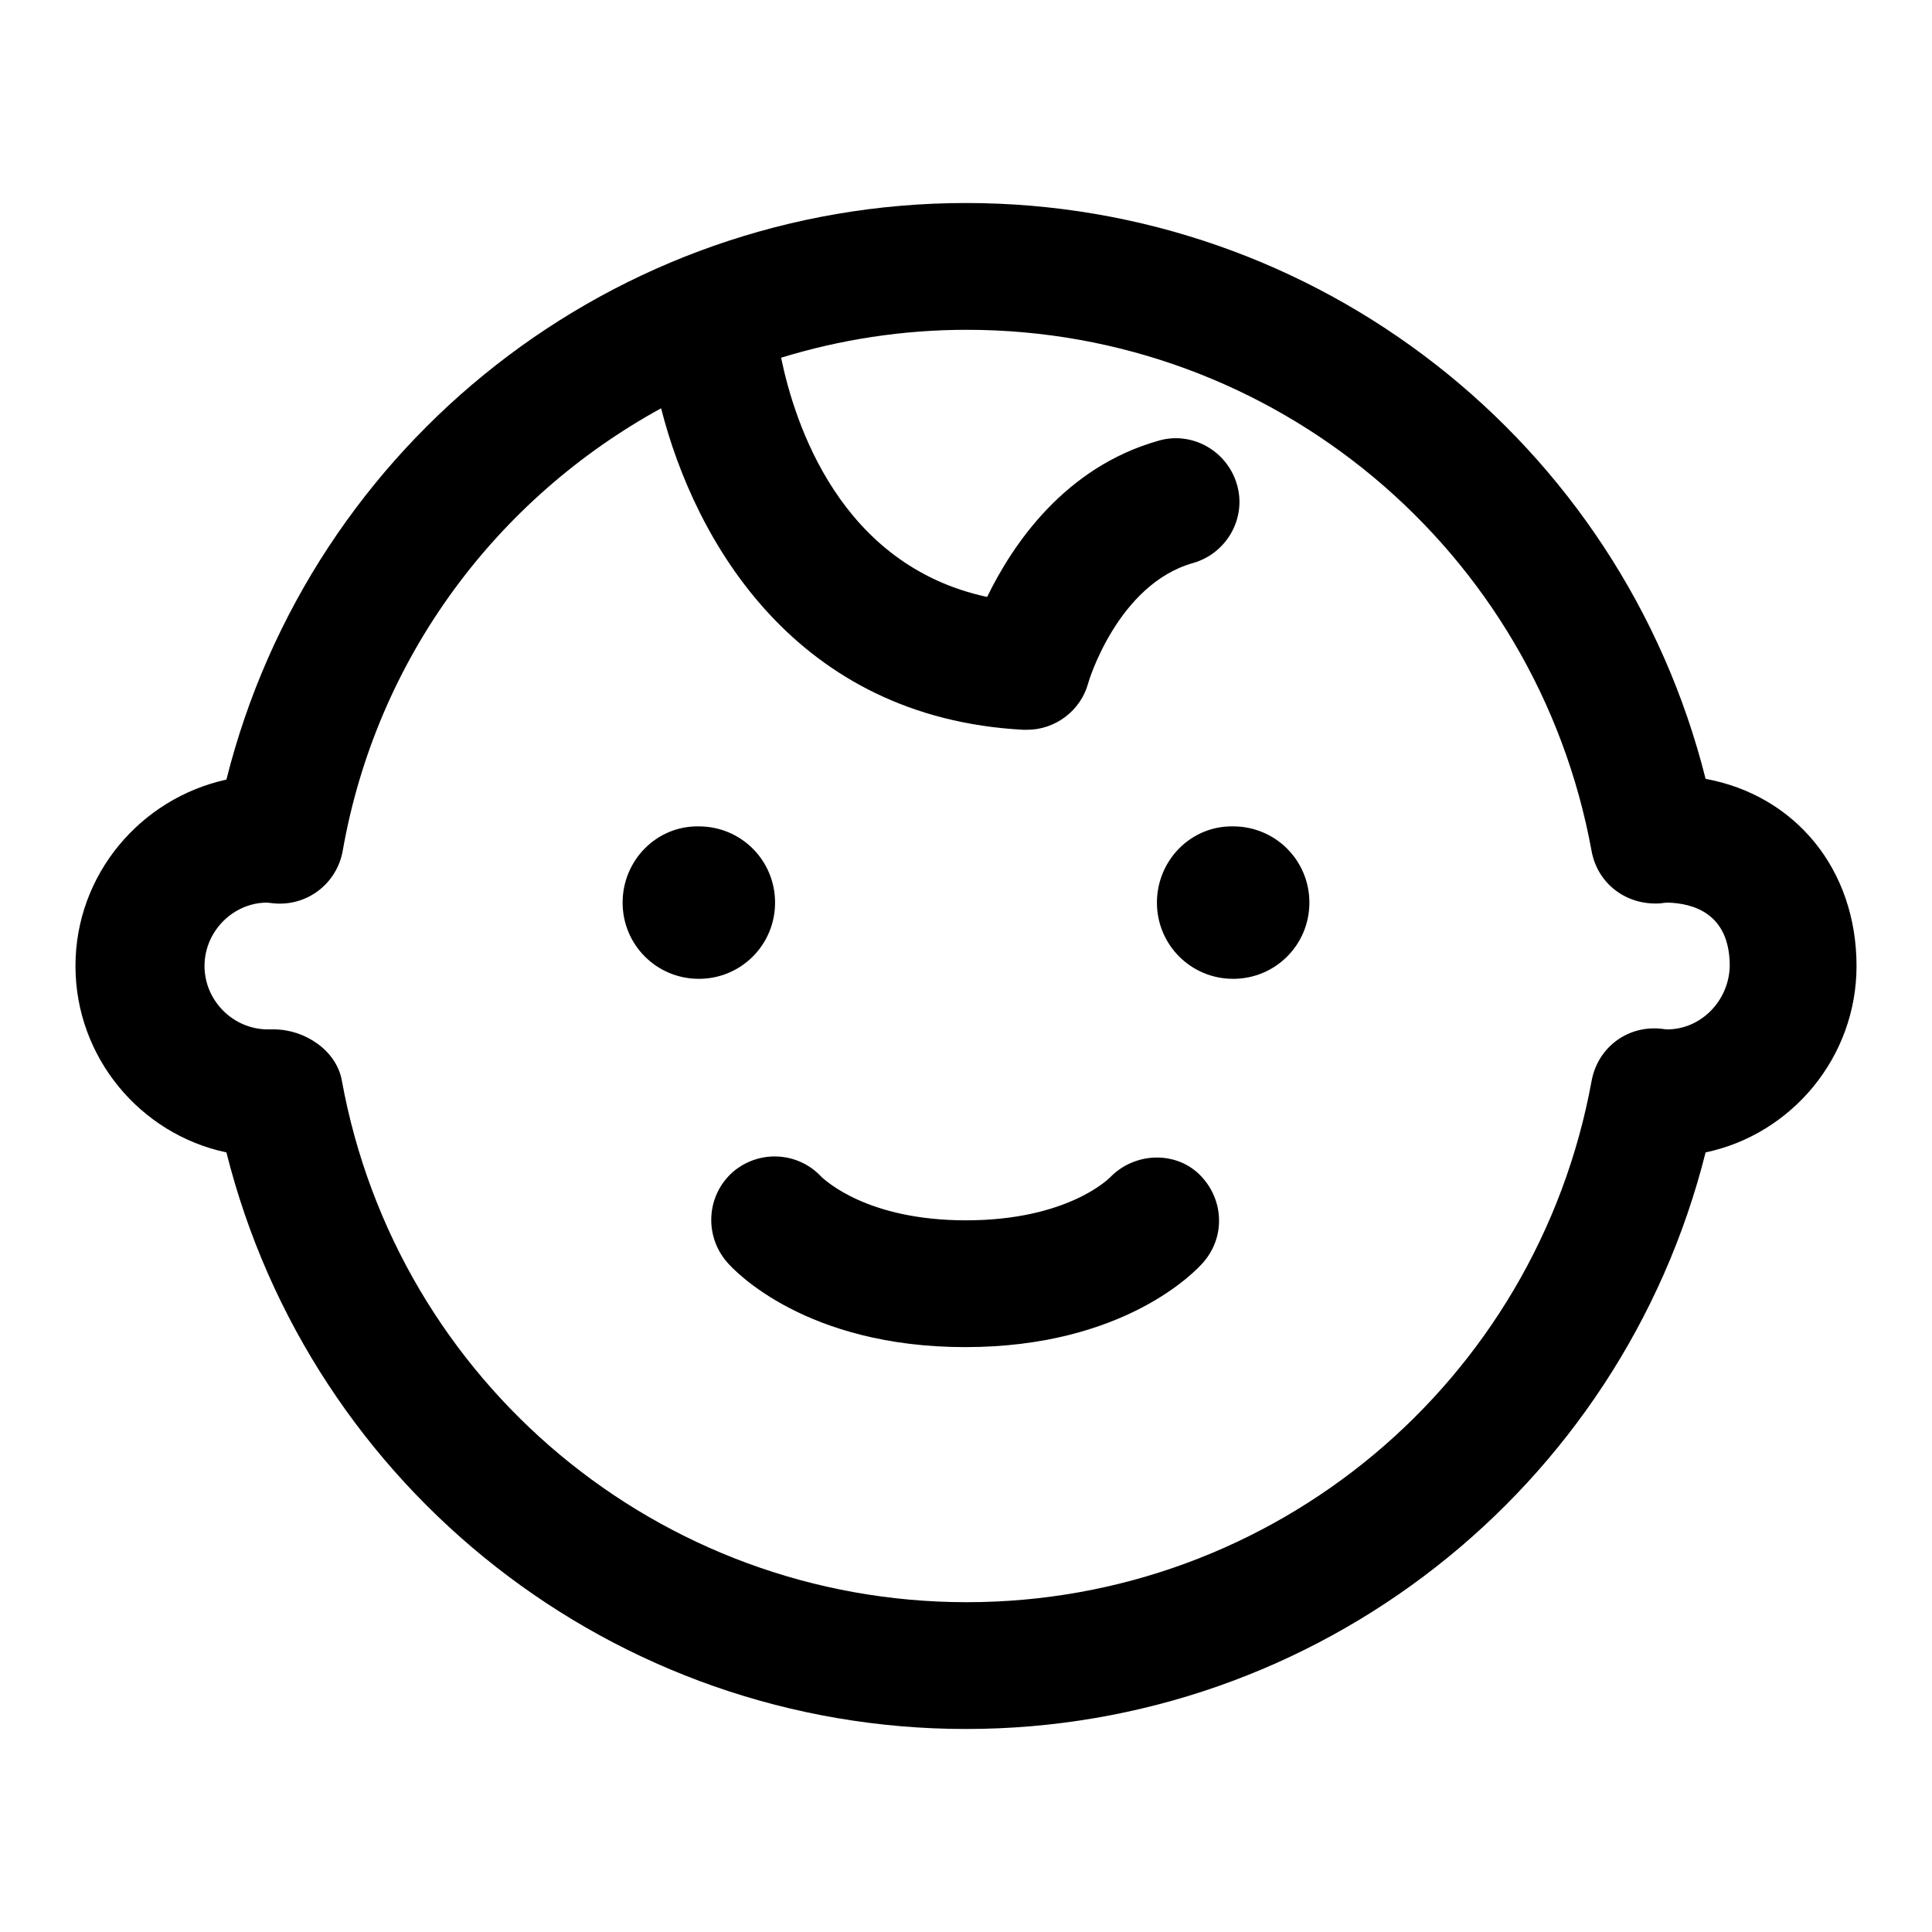 <?xml version="1.0" encoding="utf-8"?>
<!-- Svg Vector Icons : http://www.onlinewebfonts.com/icon -->
<!DOCTYPE svg PUBLIC "-//W3C//DTD SVG 1.1//EN" "http://www.w3.org/Graphics/SVG/1.1/DTD/svg11.dtd">
<svg version="1.1" xmlns="http://www.w3.org/2000/svg" xmlns:xlink="http://www.w3.org/1999/xlink" x="0px" y="0px" viewBox="0 0 256 256" enable-background="new 0 0 256 256" xml:space="preserve">
<g> <path fill="#000000" d="M226,103.2c-11.2-44.6-51.4-76.3-98-76.3c-46.6,0-86.8,31.8-98,76.4c-11.4,2.5-20,12.6-20,24.7 c0,12.1,8.6,22.3,20,24.7c11.2,44.6,51.4,76.4,98,76.4c46.6,0,86.8-31.8,98-76.4c11.4-2.4,20-12.6,20-24.7 C246,115.2,237.9,105.4,226,103.2z M220.9,136.4C220.8,136.4,220.8,136.4,220.9,136.4c-0.2,0-0.8-0.1-0.9-0.1 c-4.5-0.4-8.3,2.6-9.1,6.9c-7.3,40-42.1,69.1-82.8,69.1c-40.7,0-75.5-29.1-82.8-69.1c-0.7-4-4.9-6.8-9-6.8c-0.3,0-0.6,0-0.8,0 c-4.6,0-8.4-3.8-8.4-8.4c0-4.6,3.8-8.4,8.3-8.4h0c0.1,0,0.8,0.1,0.9,0.1c4.4,0.4,8.3-2.6,9.1-6.9C49.9,87.1,65.9,66,87.6,54.1 c4.5,17.7,17.9,41,48,42.6c0.2,0,0.3,0,0.5,0c3.7,0,7.1-2.5,8.1-6.2c0-0.1,3.9-13.1,13.9-15.9c4.5-1.3,7.1-6,5.8-10.4 c-1.3-4.5-6-7.1-10.4-5.8c-12.4,3.5-19.3,13.7-22.7,20.7c-19.5-4.2-25.5-23-27.3-31.7c7.8-2.4,16.1-3.7,24.6-3.7 c40.7,0,75.5,29.1,82.8,69.1c0.8,4.3,4.6,7.2,9.1,6.9c0,0,0.7-0.1,1-0.1c3.2,0.1,8.2,1.3,8.2,8.4 C229.1,132.6,225.4,136.4,220.9,136.4z M153.3,119.6c0,5.6,4.5,10.1,10.1,10.1c5.6,0,10.1-4.5,10.1-10.1c0,0,0,0,0,0 c0-5.6-4.5-10.1-10.1-10.1C157.8,109.4,153.3,114,153.3,119.6C153.3,119.6,153.3,119.6,153.3,119.6z M82.5,119.6 c0,5.6,4.5,10.1,10.1,10.1c5.6,0,10.1-4.5,10.1-10.1c0,0,0,0,0,0c0-5.6-4.5-10.1-10.1-10.1C87,109.4,82.5,114,82.5,119.6 C82.5,119.6,82.5,119.6,82.5,119.6z M147.1,156c-0.2,0.2-5.7,5.7-19.1,5.7c-13.1,0-18.6-5.3-19.1-5.7c-3.1-3.4-8.3-3.7-11.8-0.7 c-3.5,3.1-3.8,8.4-0.8,11.9c1,1.2,10.5,11.3,31.6,11.3s30.6-10.1,31.6-11.3c3-3.5,2.6-8.6-0.7-11.7 C155.6,152.5,150.3,152.7,147.1,156z"/></g>
</svg>